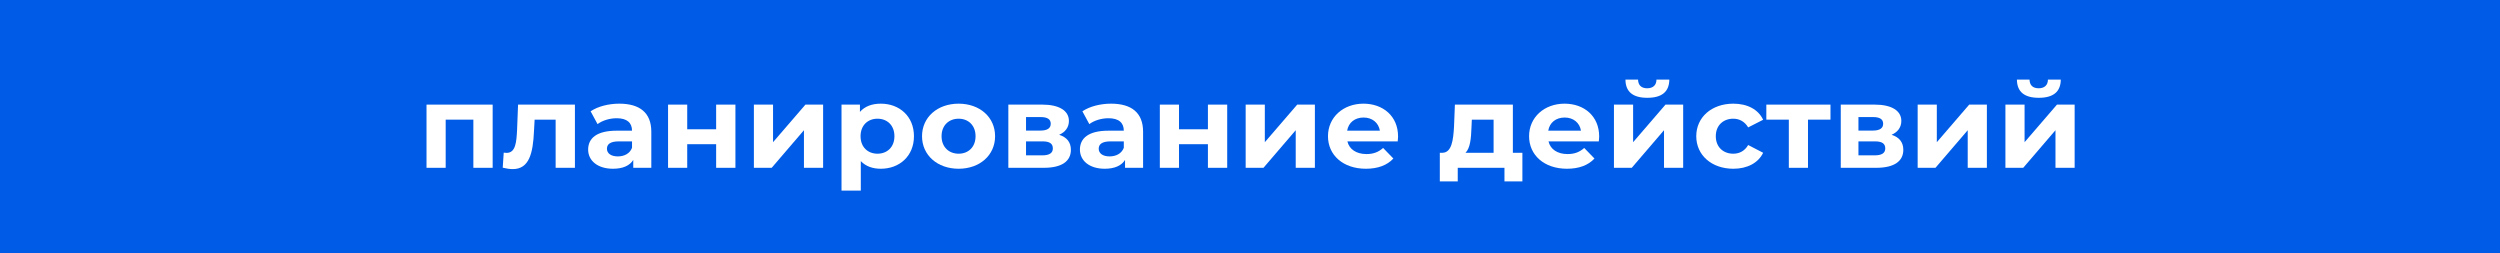 <?xml version="1.0" encoding="UTF-8"?> <svg xmlns="http://www.w3.org/2000/svg" width="592" height="60" viewBox="0 0 592 60" fill="none"> <path d="M0 0H592V60H0V0Z" fill="#005CE7"></path> <path d="M101 24.772V39.736H105.537V28.332H112.093V39.736H116.66V24.772H101Z" fill="white"></path> <path d="M122.677 24.772L122.443 30.78C122.296 33.617 122.121 36.204 119.955 36.204C119.75 36.204 119.516 36.176 119.281 36.148L119.047 39.708C119.955 39.931 120.716 40.042 121.418 40.042C125.311 40.042 126.218 36.315 126.453 30.974L126.599 28.332H131.575V39.736H136.141V24.772H122.677Z" fill="white"></path> <path d="M146.65 24.549C144.132 24.549 141.586 25.189 139.859 26.357L141.498 29.389C142.64 28.527 144.366 27.998 146.035 27.998C148.494 27.998 149.664 29.083 149.664 30.947H146.035C141.235 30.947 139.273 32.782 139.273 35.425C139.273 38.012 141.469 39.959 145.157 39.959C147.469 39.959 149.108 39.236 149.957 37.873V39.736H154.231V31.197C154.231 26.663 151.45 24.549 146.65 24.549ZM146.298 37.038C144.688 37.038 143.723 36.315 143.723 35.23C143.723 34.229 144.396 33.478 146.532 33.478H149.664V35.008C149.138 36.37 147.82 37.038 146.298 37.038Z" fill="white"></path> <path d="M158.197 39.736H162.734V34.145H169.583V39.736H174.149V24.772H169.583V30.613H162.734V24.772H158.197V39.736Z" fill="white"></path> <path d="M178.521 39.736H182.735L190.375 30.835V39.736H194.912V24.772H190.726L183.057 33.672V24.772H178.521V39.736Z" fill="white"></path> <path d="M208.58 24.549C206.473 24.549 204.775 25.189 203.633 26.496V24.772H199.272V45.132H203.838V38.151C205.009 39.375 206.619 39.959 208.58 39.959C213 39.959 216.424 36.955 216.424 32.254C216.424 27.553 213 24.549 208.58 24.549ZM207.79 36.398C205.507 36.398 203.78 34.841 203.78 32.254C203.78 29.667 205.507 28.109 207.79 28.109C210.073 28.109 211.8 29.667 211.8 32.254C211.8 34.841 210.073 36.398 207.79 36.398Z" fill="white"></path> <path d="M227.001 39.959C232.006 39.959 235.636 36.76 235.636 32.254C235.636 27.748 232.006 24.549 227.001 24.549C221.996 24.549 218.337 27.748 218.337 32.254C218.337 36.76 221.996 39.959 227.001 39.959ZM227.001 36.398C224.718 36.398 222.962 34.841 222.962 32.254C222.962 29.667 224.718 28.109 227.001 28.109C229.284 28.109 231.011 29.667 231.011 32.254C231.011 34.841 229.284 36.398 227.001 36.398Z" fill="white"></path> <path d="M250.806 31.92C252.27 31.28 253.119 30.14 253.119 28.638C253.119 26.19 250.777 24.772 246.826 24.772H238.776V39.736H247.177C251.509 39.736 253.587 38.123 253.587 35.48C253.587 33.7 252.65 32.504 250.806 31.92ZM242.962 27.72H246.416C247.996 27.72 248.816 28.221 248.816 29.305C248.816 30.362 247.996 30.919 246.416 30.919H242.962V27.72ZM246.796 36.788H242.962V33.478H246.884C248.552 33.478 249.314 34.006 249.314 35.147C249.314 36.259 248.465 36.788 246.796 36.788Z" fill="white"></path> <path d="M263.102 24.549C260.585 24.549 258.038 25.189 256.311 26.357L257.95 29.389C259.092 28.527 260.819 27.998 262.487 27.998C264.946 27.998 266.117 29.083 266.117 30.947H262.487C257.687 30.947 255.726 32.782 255.726 35.425C255.726 38.012 257.921 39.959 261.609 39.959C263.921 39.959 265.561 39.236 266.409 37.873V39.736H270.683V31.197C270.683 26.663 267.902 24.549 263.102 24.549ZM262.751 37.038C261.141 37.038 260.175 36.315 260.175 35.23C260.175 34.229 260.848 33.478 262.985 33.478H266.117V35.008C265.59 36.37 264.273 37.038 262.751 37.038Z" fill="white"></path> <path d="M274.649 39.736H279.186V34.145H286.036V39.736H290.602V24.772H286.036V30.613H279.186V24.772H274.649V39.736Z" fill="white"></path> <path d="M294.973 39.736H299.188L306.827 30.835V39.736H311.364V24.772H307.179L299.51 33.672V24.772H294.973V39.736Z" fill="white"></path> <path d="M331.062 32.309C331.062 27.497 327.491 24.549 322.866 24.549C318.066 24.549 314.466 27.776 314.466 32.254C314.466 36.704 318.007 39.959 323.452 39.959C326.291 39.959 328.486 39.124 329.95 37.539L327.52 35.035C326.437 36.009 325.237 36.482 323.569 36.482C321.169 36.482 319.5 35.341 319.061 33.478H330.974C331.003 33.116 331.062 32.643 331.062 32.309ZM322.896 27.831C324.945 27.831 326.437 29.055 326.759 30.947H319.003C319.325 29.027 320.817 27.831 322.896 27.831Z" fill="white"></path> <path d="M358.248 36.176V24.772H344.52L344.315 29.945C344.139 33.2 343.759 36.12 341.593 36.176H340.949V42.963H345.193V39.736H356.257V42.963H360.502V36.176H358.248ZM348.442 30.251L348.53 28.332H353.682V36.176H347.037C348.149 35.063 348.354 32.782 348.442 30.251Z" fill="white"></path> <path d="M378.683 32.309C378.683 27.497 375.112 24.549 370.488 24.549C365.687 24.549 362.087 27.776 362.087 32.254C362.087 36.704 365.629 39.959 371.073 39.959C373.912 39.959 376.108 39.124 377.571 37.539L375.142 35.035C374.059 36.009 372.859 36.482 371.19 36.482C368.79 36.482 367.122 35.341 366.683 33.478H378.596C378.625 33.116 378.683 32.643 378.683 32.309ZM370.517 27.831C372.566 27.831 374.059 29.055 374.381 30.947H366.624C366.946 29.027 368.439 27.831 370.517 27.831Z" fill="white"></path> <path d="M390.086 23.158C393.511 23.158 395.267 21.74 395.297 18.847H392.252C392.252 20.126 391.462 20.905 390.057 20.905C388.623 20.905 387.92 20.126 387.891 18.847H384.906C384.935 21.74 386.662 23.158 390.086 23.158ZM382.183 39.736H386.398L394.038 30.835V39.736H398.575V24.772H394.389L386.72 33.672V24.772H382.183V39.736Z" fill="white"></path> <path d="M410.457 39.959C413.765 39.959 416.37 38.568 417.512 36.176L413.97 34.34C413.121 35.786 411.862 36.398 410.428 36.398C408.116 36.398 406.301 34.868 406.301 32.254C406.301 29.639 408.116 28.109 410.428 28.109C411.862 28.109 413.121 28.749 413.97 30.168L417.512 28.36C416.37 25.912 413.765 24.549 410.457 24.549C405.335 24.549 401.676 27.748 401.676 32.254C401.676 36.76 405.335 39.959 410.457 39.959Z" fill="white"></path> <path d="M433.459 24.772H418.268V28.332H423.595V39.736H428.132V28.332H433.459V24.772Z" fill="white"></path> <path d="M447.923 31.92C449.387 31.28 450.236 30.14 450.236 28.638C450.236 26.19 447.894 24.772 443.943 24.772H435.893V39.736H444.294C448.626 39.736 450.704 38.123 450.704 35.48C450.704 33.7 449.767 32.504 447.923 31.92ZM440.079 27.72H443.533C445.113 27.72 445.933 28.221 445.933 29.305C445.933 30.362 445.113 30.919 443.533 30.919H440.079V27.72ZM443.913 36.788H440.079V33.478H444.001C445.67 33.478 446.431 34.006 446.431 35.147C446.431 36.259 445.582 36.788 443.913 36.788Z" fill="white"></path> <path d="M454.102 39.736H458.316L465.956 30.835V39.736H470.493V24.772H466.307L458.638 33.672V24.772H454.102V39.736Z" fill="white"></path> <path d="M482.785 23.158C486.21 23.158 487.966 21.74 487.995 18.847H484.951C484.951 20.126 484.161 20.905 482.756 20.905C481.322 20.905 480.619 20.126 480.59 18.847H477.604C477.634 21.74 479.361 23.158 482.785 23.158ZM474.882 39.736H479.097L486.737 30.835V39.736H491.274V24.772H487.088L479.419 33.672V24.772H474.882V39.736Z" fill="white"></path> </svg> 